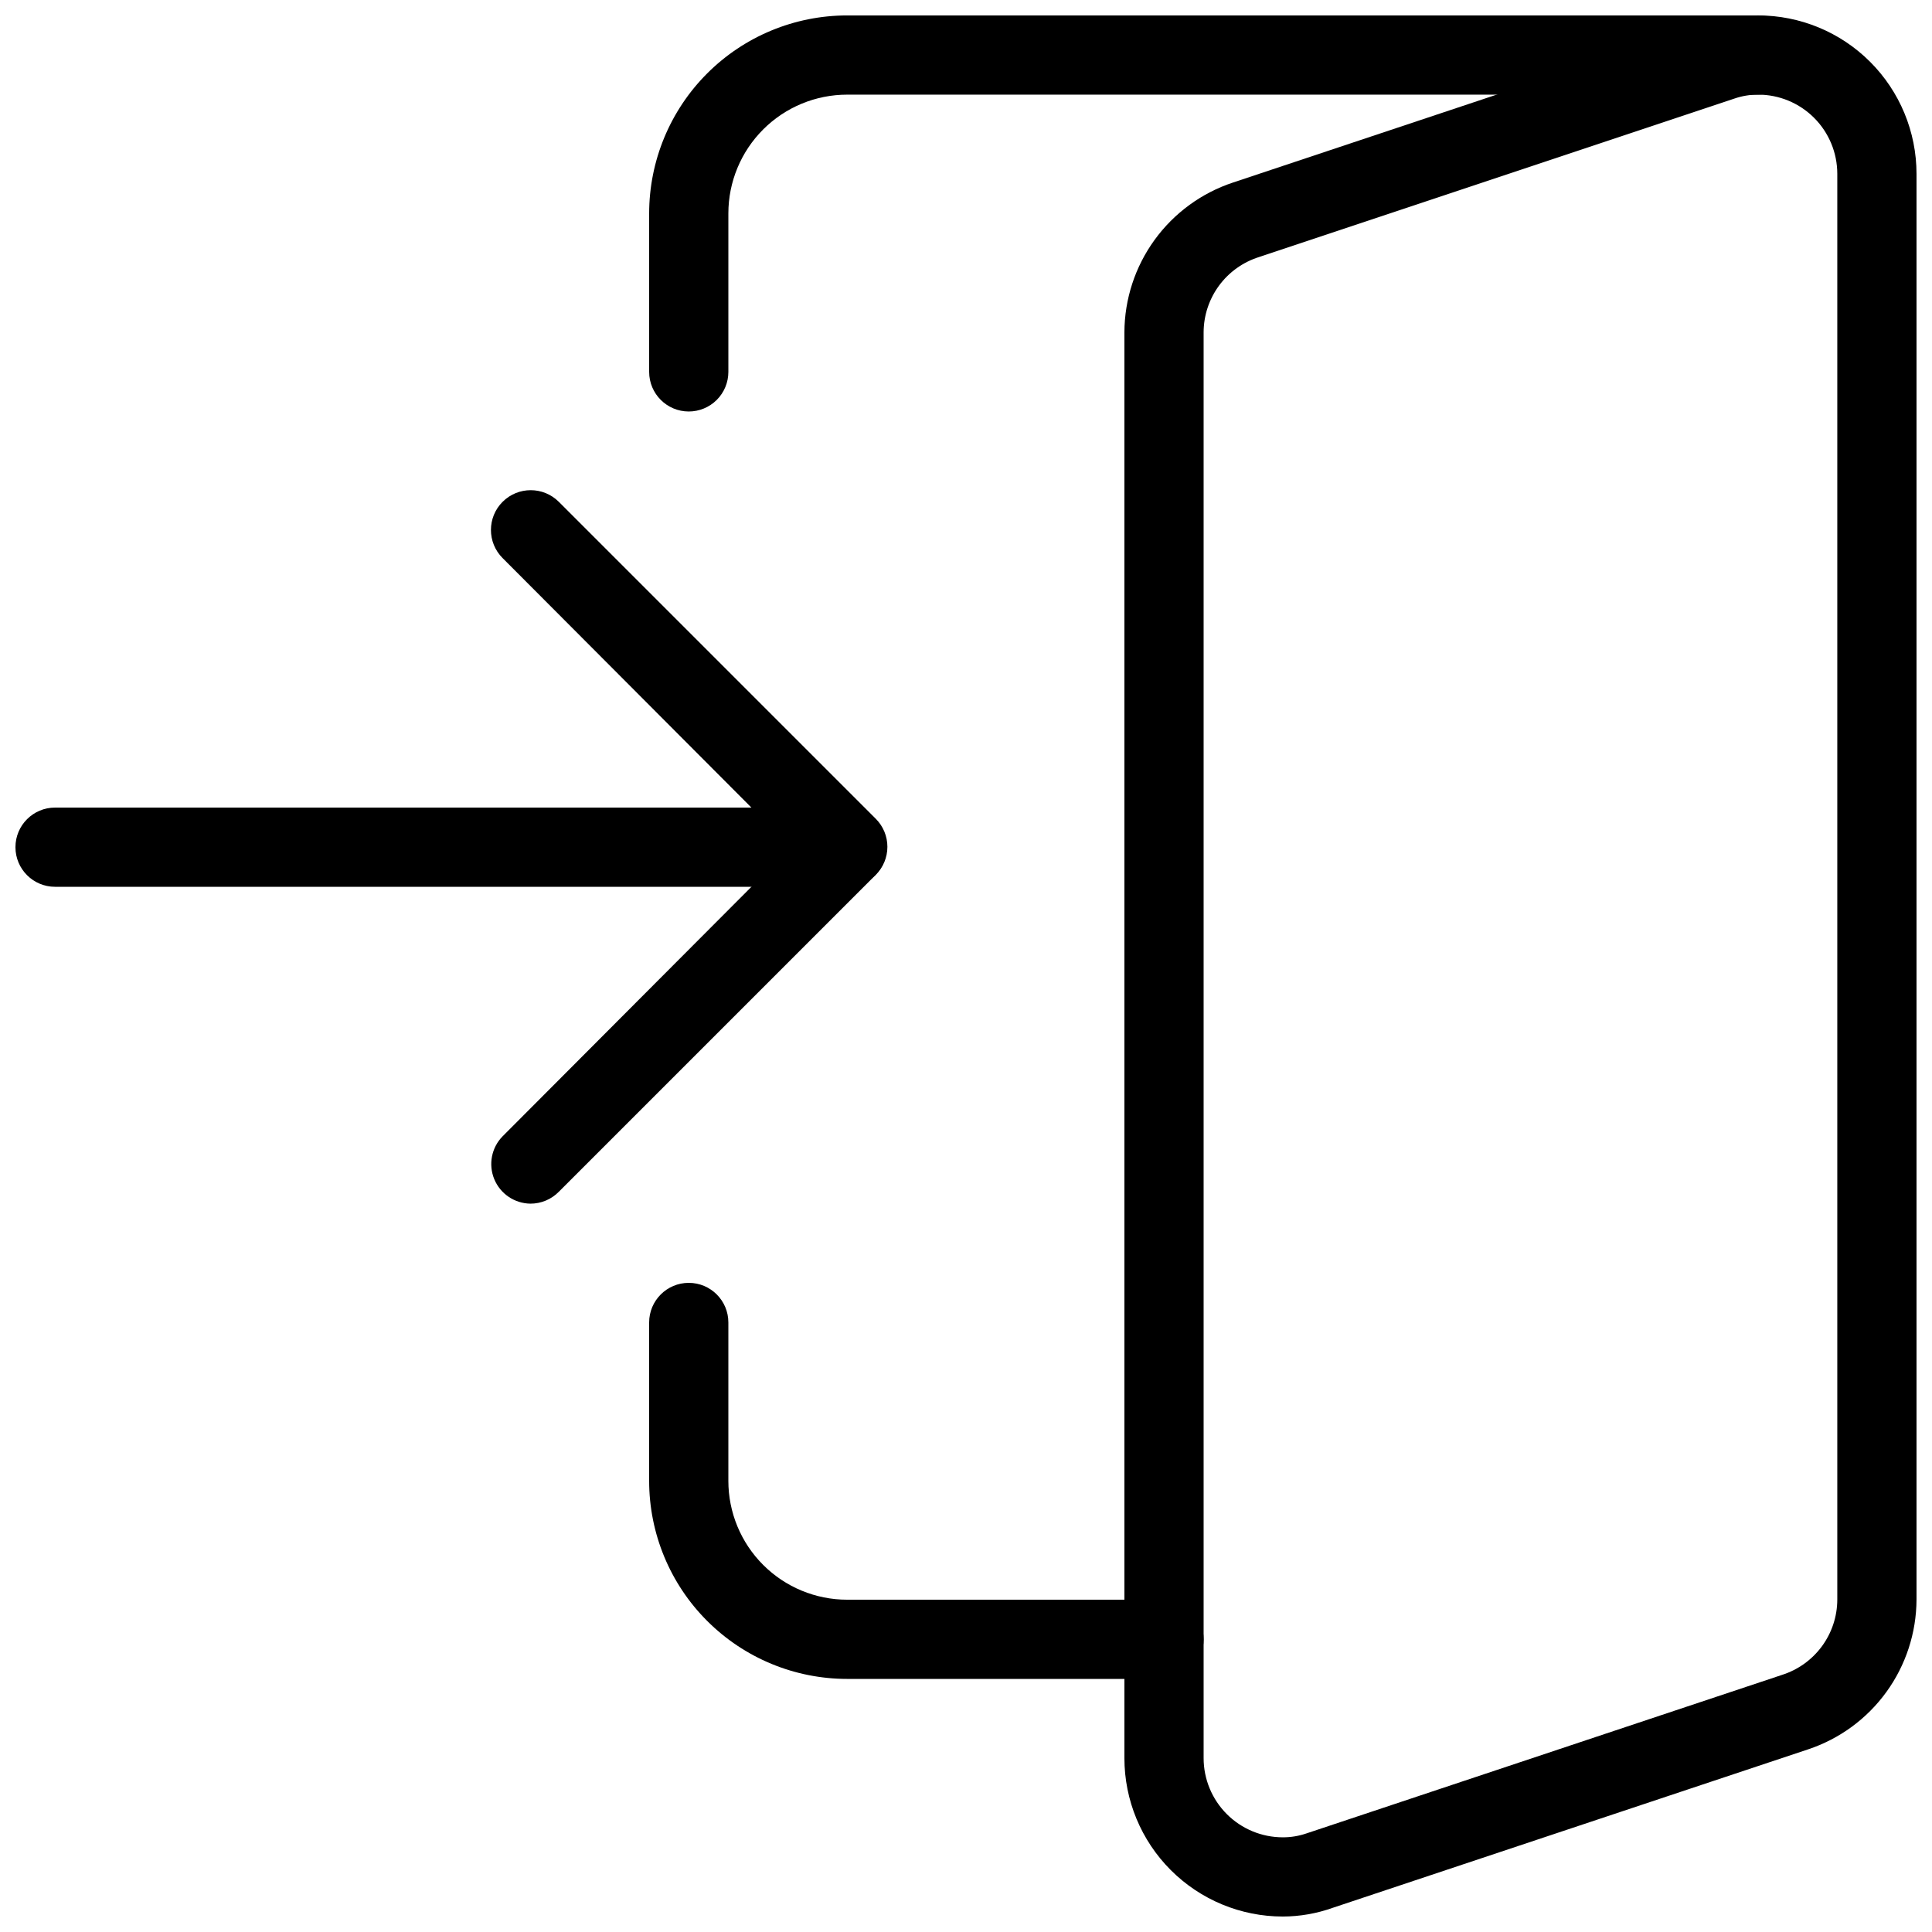 <?xml version="1.0" encoding="UTF-8"?>
<!-- Uploaded to: ICON Repo, www.svgrepo.com, Generator: ICON Repo Mixer Tools -->
<svg width="800px" height="800px" version="1.1" viewBox="144 144 512 512" xmlns="http://www.w3.org/2000/svg">
 <defs>
  <clipPath id="c">
   <path d="m148.09 358h231.91v22h-231.91z"/>
  </clipPath>
  <clipPath id="b">
   <path d="m441 148.09h210.9v503.81h-210.9z"/>
  </clipPath>
  <clipPath id="a">
   <path d="m316 148.09h305v105.91h-305z"/>
  </clipPath>
 </defs>
 <path d="m452.48 588.93h-83.969c-13.918 0-27.27-5.527-37.109-15.371-9.844-9.84-15.371-23.188-15.371-37.109v-41.984c0-5.797 4.699-10.496 10.496-10.496s10.496 4.699 10.496 10.496v41.984c0 8.352 3.316 16.363 9.223 22.266 5.902 5.906 13.914 9.223 22.266 9.223h83.969c5.797 0 10.496 4.699 10.496 10.496 0 5.797-4.699 10.496-10.496 10.496z"/>
 <g clip-path="url(#c)">
  <path d="m368.51 379.01h-209.92c-5.797 0-10.496-4.699-10.496-10.496s4.699-10.496 10.496-10.496h209.92c5.797 0 10.496 4.699 10.496 10.496s-4.699 10.496-10.496 10.496z"/>
 </g>
 <g clip-path="url(#b)">
  <path d="m483.96 651.9c-11.133 0-21.812-4.422-29.684-12.297-7.875-7.871-12.297-18.551-12.297-29.688v-377.86c0.035-8.793 2.828-17.352 7.988-24.469s12.426-12.438 20.77-15.207l125.95-41.984c4.242-1.516 8.715-2.297 13.223-2.309 11.137 0 21.816 4.422 29.688 12.297 7.875 7.875 12.297 18.551 12.297 29.688v377.86c-0.035 8.793-2.832 17.352-7.988 24.469-5.16 7.121-12.426 12.438-20.77 15.207l-125.95 41.984c-4.246 1.516-8.719 2.297-13.227 2.309zm125.95-482.82c-2.141-0.008-4.269 0.348-6.297 1.051l-125.95 41.984c-4.246 1.336-7.961 3.984-10.602 7.57-2.641 3.586-4.074 7.918-4.09 12.371v377.86c0 5.57 2.211 10.906 6.148 14.844 3.934 3.938 9.273 6.148 14.84 6.148 2.144 0.008 4.273-0.348 6.301-1.047l125.95-41.984h-0.004c4.25-1.336 7.961-3.988 10.605-7.574 2.641-3.586 4.074-7.918 4.09-12.371v-377.86c0-5.566-2.211-10.906-6.148-14.844s-9.273-6.148-14.844-6.148z"/>
 </g>
 <g clip-path="url(#a)">
  <path d="m326.53 253.05c-5.797 0-10.496-4.699-10.496-10.496v-41.984c0-13.918 5.527-27.266 15.371-37.109 9.84-9.844 23.191-15.371 37.109-15.371h241.41c5.797 0 10.496 4.699 10.496 10.496s-4.699 10.496-10.496 10.496h-241.41c-8.352 0-16.363 3.316-22.266 9.223-5.906 5.906-9.223 13.914-9.223 22.266v41.984c0 2.781-1.105 5.453-3.074 7.422s-4.641 3.074-7.422 3.074z"/>
 </g>
 <path d="m284.54 462.98c-4.199-0.062-7.961-2.617-9.559-6.5-1.598-3.883-0.73-8.348 2.211-11.344l76.41-76.621-76.41-76.621c-4.117-4.117-4.117-10.789 0-14.906 4.117-4.113 10.789-4.113 14.902 0l83.969 83.969c1.988 1.973 3.106 4.652 3.106 7.453 0 2.797-1.117 5.481-3.106 7.453l-83.969 83.969v-0.004c-1.988 2.031-4.715 3.168-7.555 3.152z"/>
</svg>
